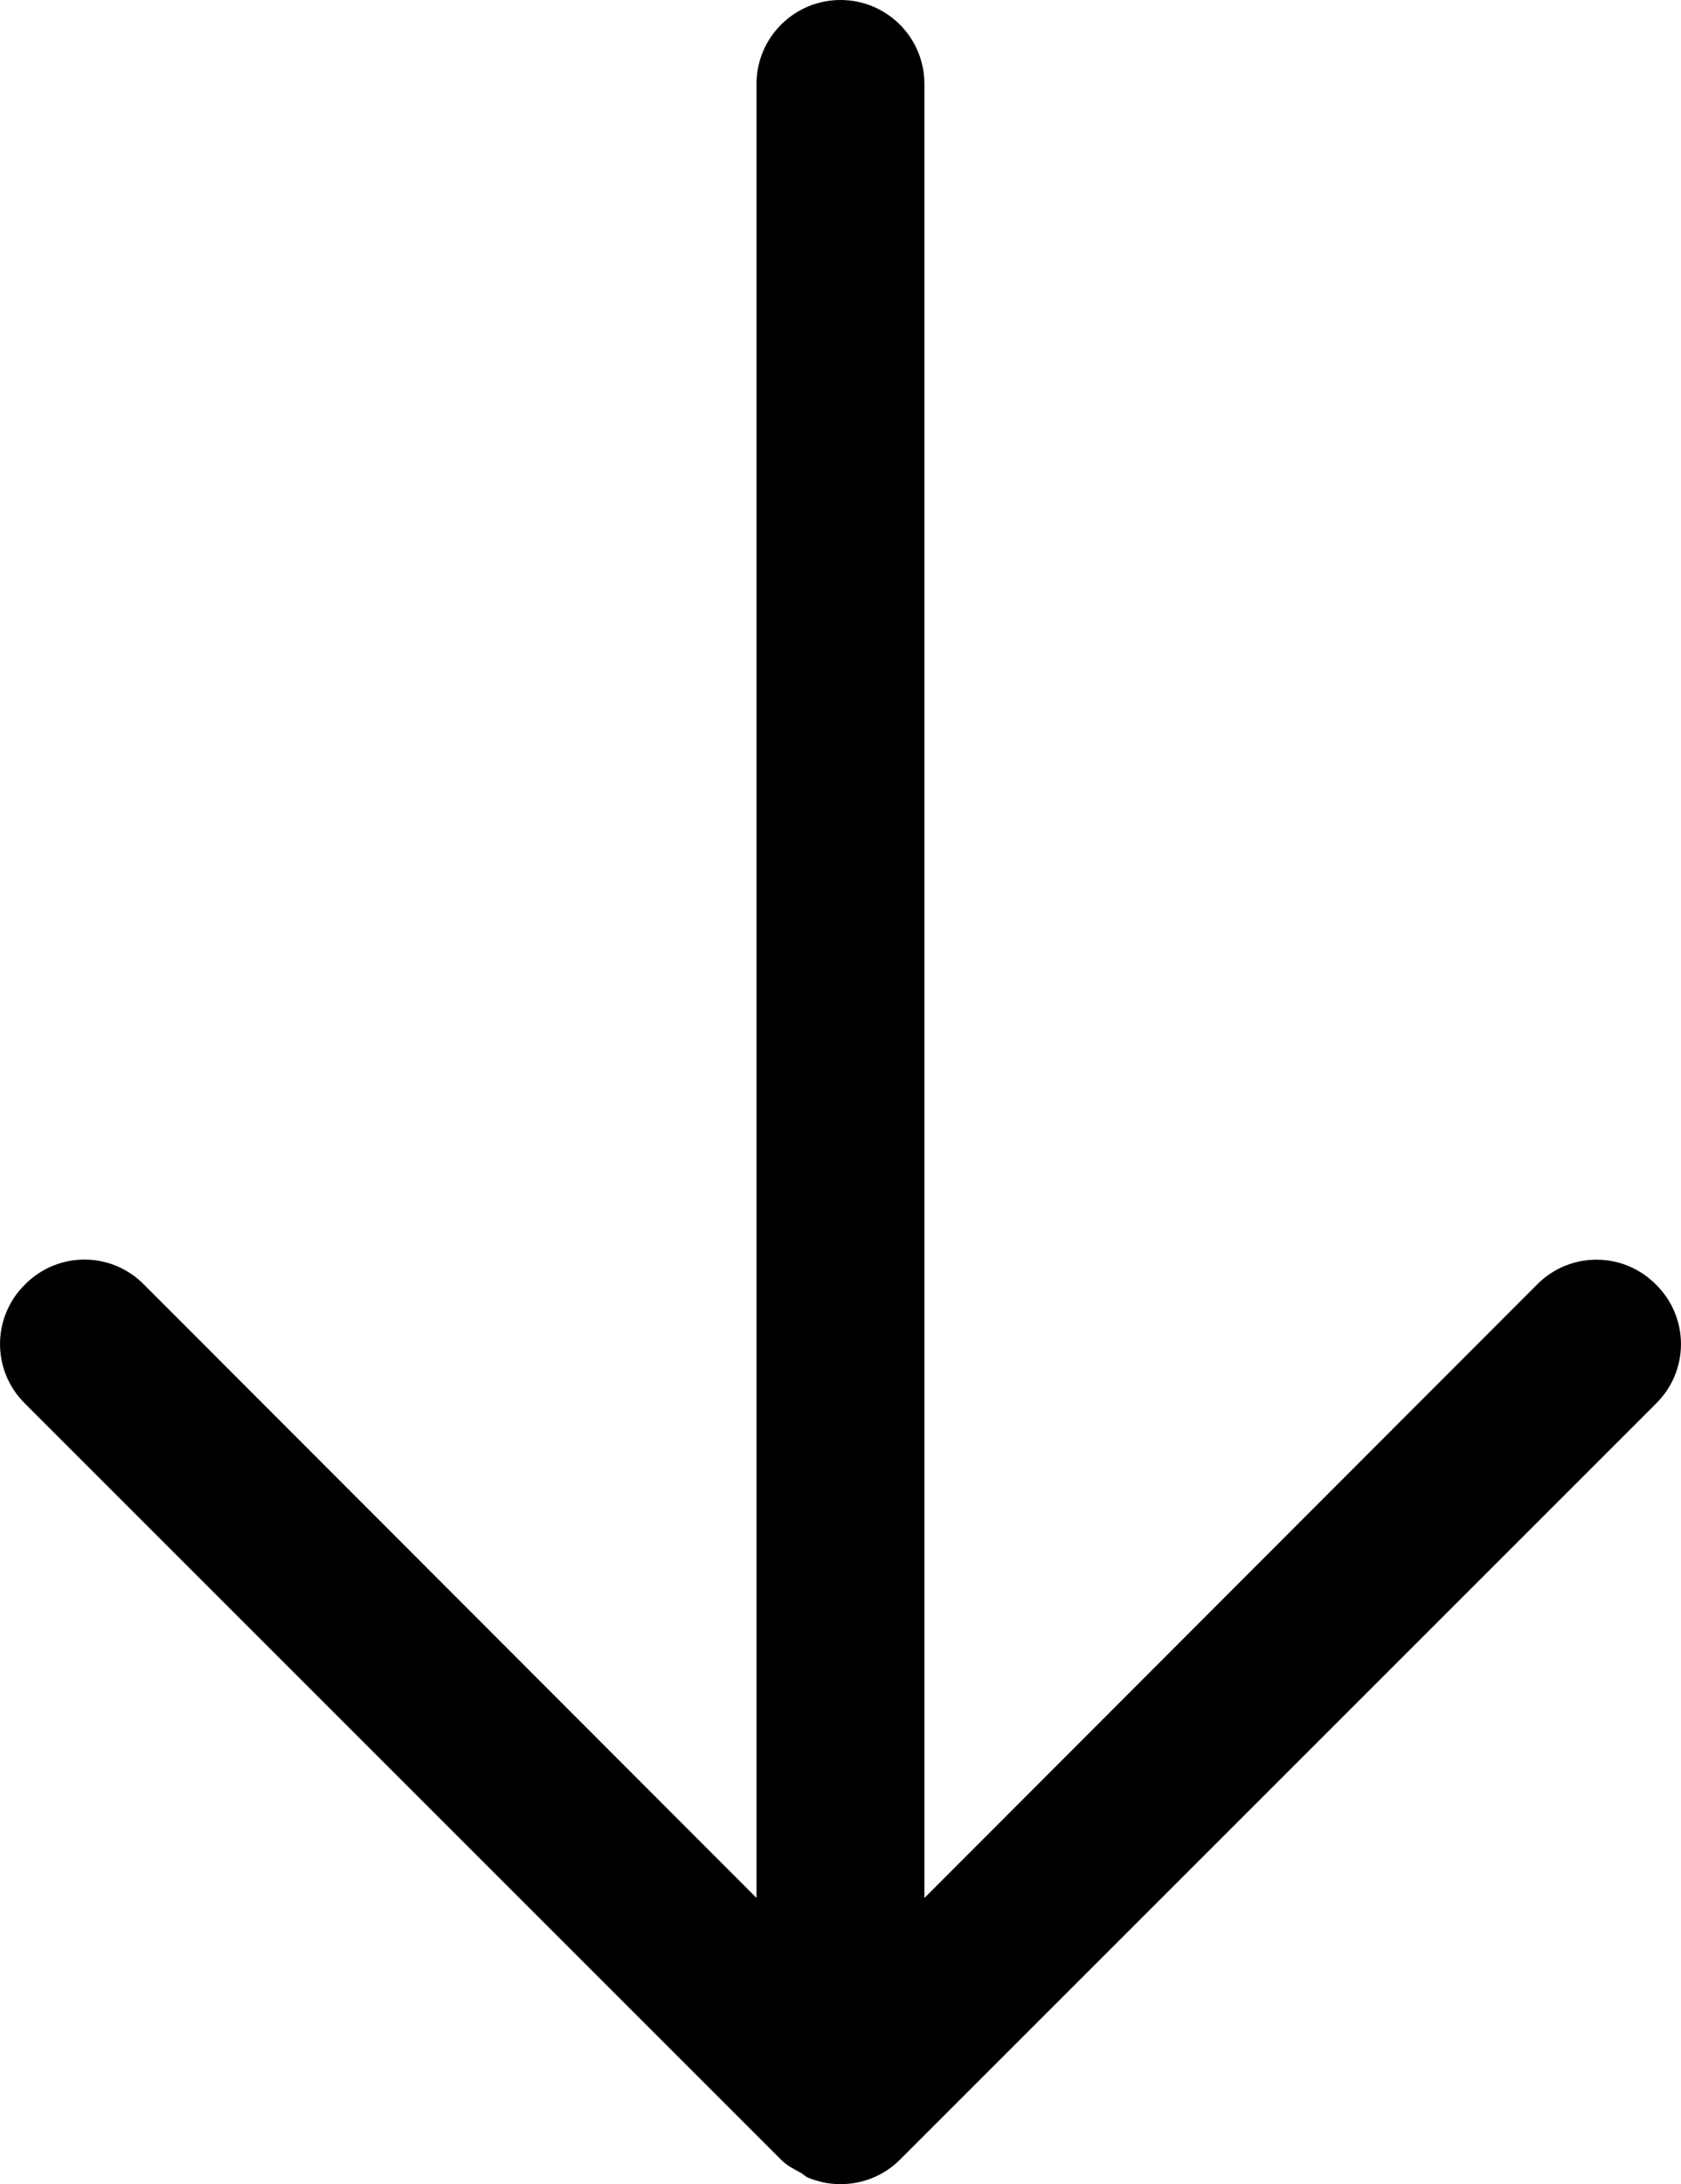 <?xml version="1.0" encoding="utf-8"?>
<!-- Generator: Adobe Illustrator 16.0.0, SVG Export Plug-In . SVG Version: 6.00 Build 0)  -->
<!DOCTYPE svg PUBLIC "-//W3C//DTD SVG 1.1//EN" "http://www.w3.org/Graphics/SVG/1.1/DTD/svg11.dtd">
<svg version="1.1" id="레이어_1" xmlns="http://www.w3.org/2000/svg" xmlns:xlink="http://www.w3.org/1999/xlink" x="0px"
	 y="0px" width="15.008px" height="19.5px" viewBox="0 0 15.008 19.5" enable-background="new 0 0 15.008 19.5"
	 xml:space="preserve">
<path d="M14.785,11.469c-0.293-0.297-0.77-0.297-1.063,0l-5.469,5.476V0.75C8.254,0.336,7.918,0,7.504,0s-0.75,0.336-0.75,0.75
	v16.194l-5.469-5.476c-0.293-0.297-0.769-0.297-1.062,0c-0.297,0.293-0.297,0.77,0,1.063l6.75,6.75
	c0.051,0.052,0.115,0.085,0.178,0.118c0.022,0.013,0.039,0.032,0.062,0.042c0.091,0.038,0.19,0.059,0.291,0.059
	c0.199,0,0.391-0.078,0.531-0.219l6.75-6.75C15.082,12.238,15.082,11.762,14.785,11.469z"/>
</svg>
